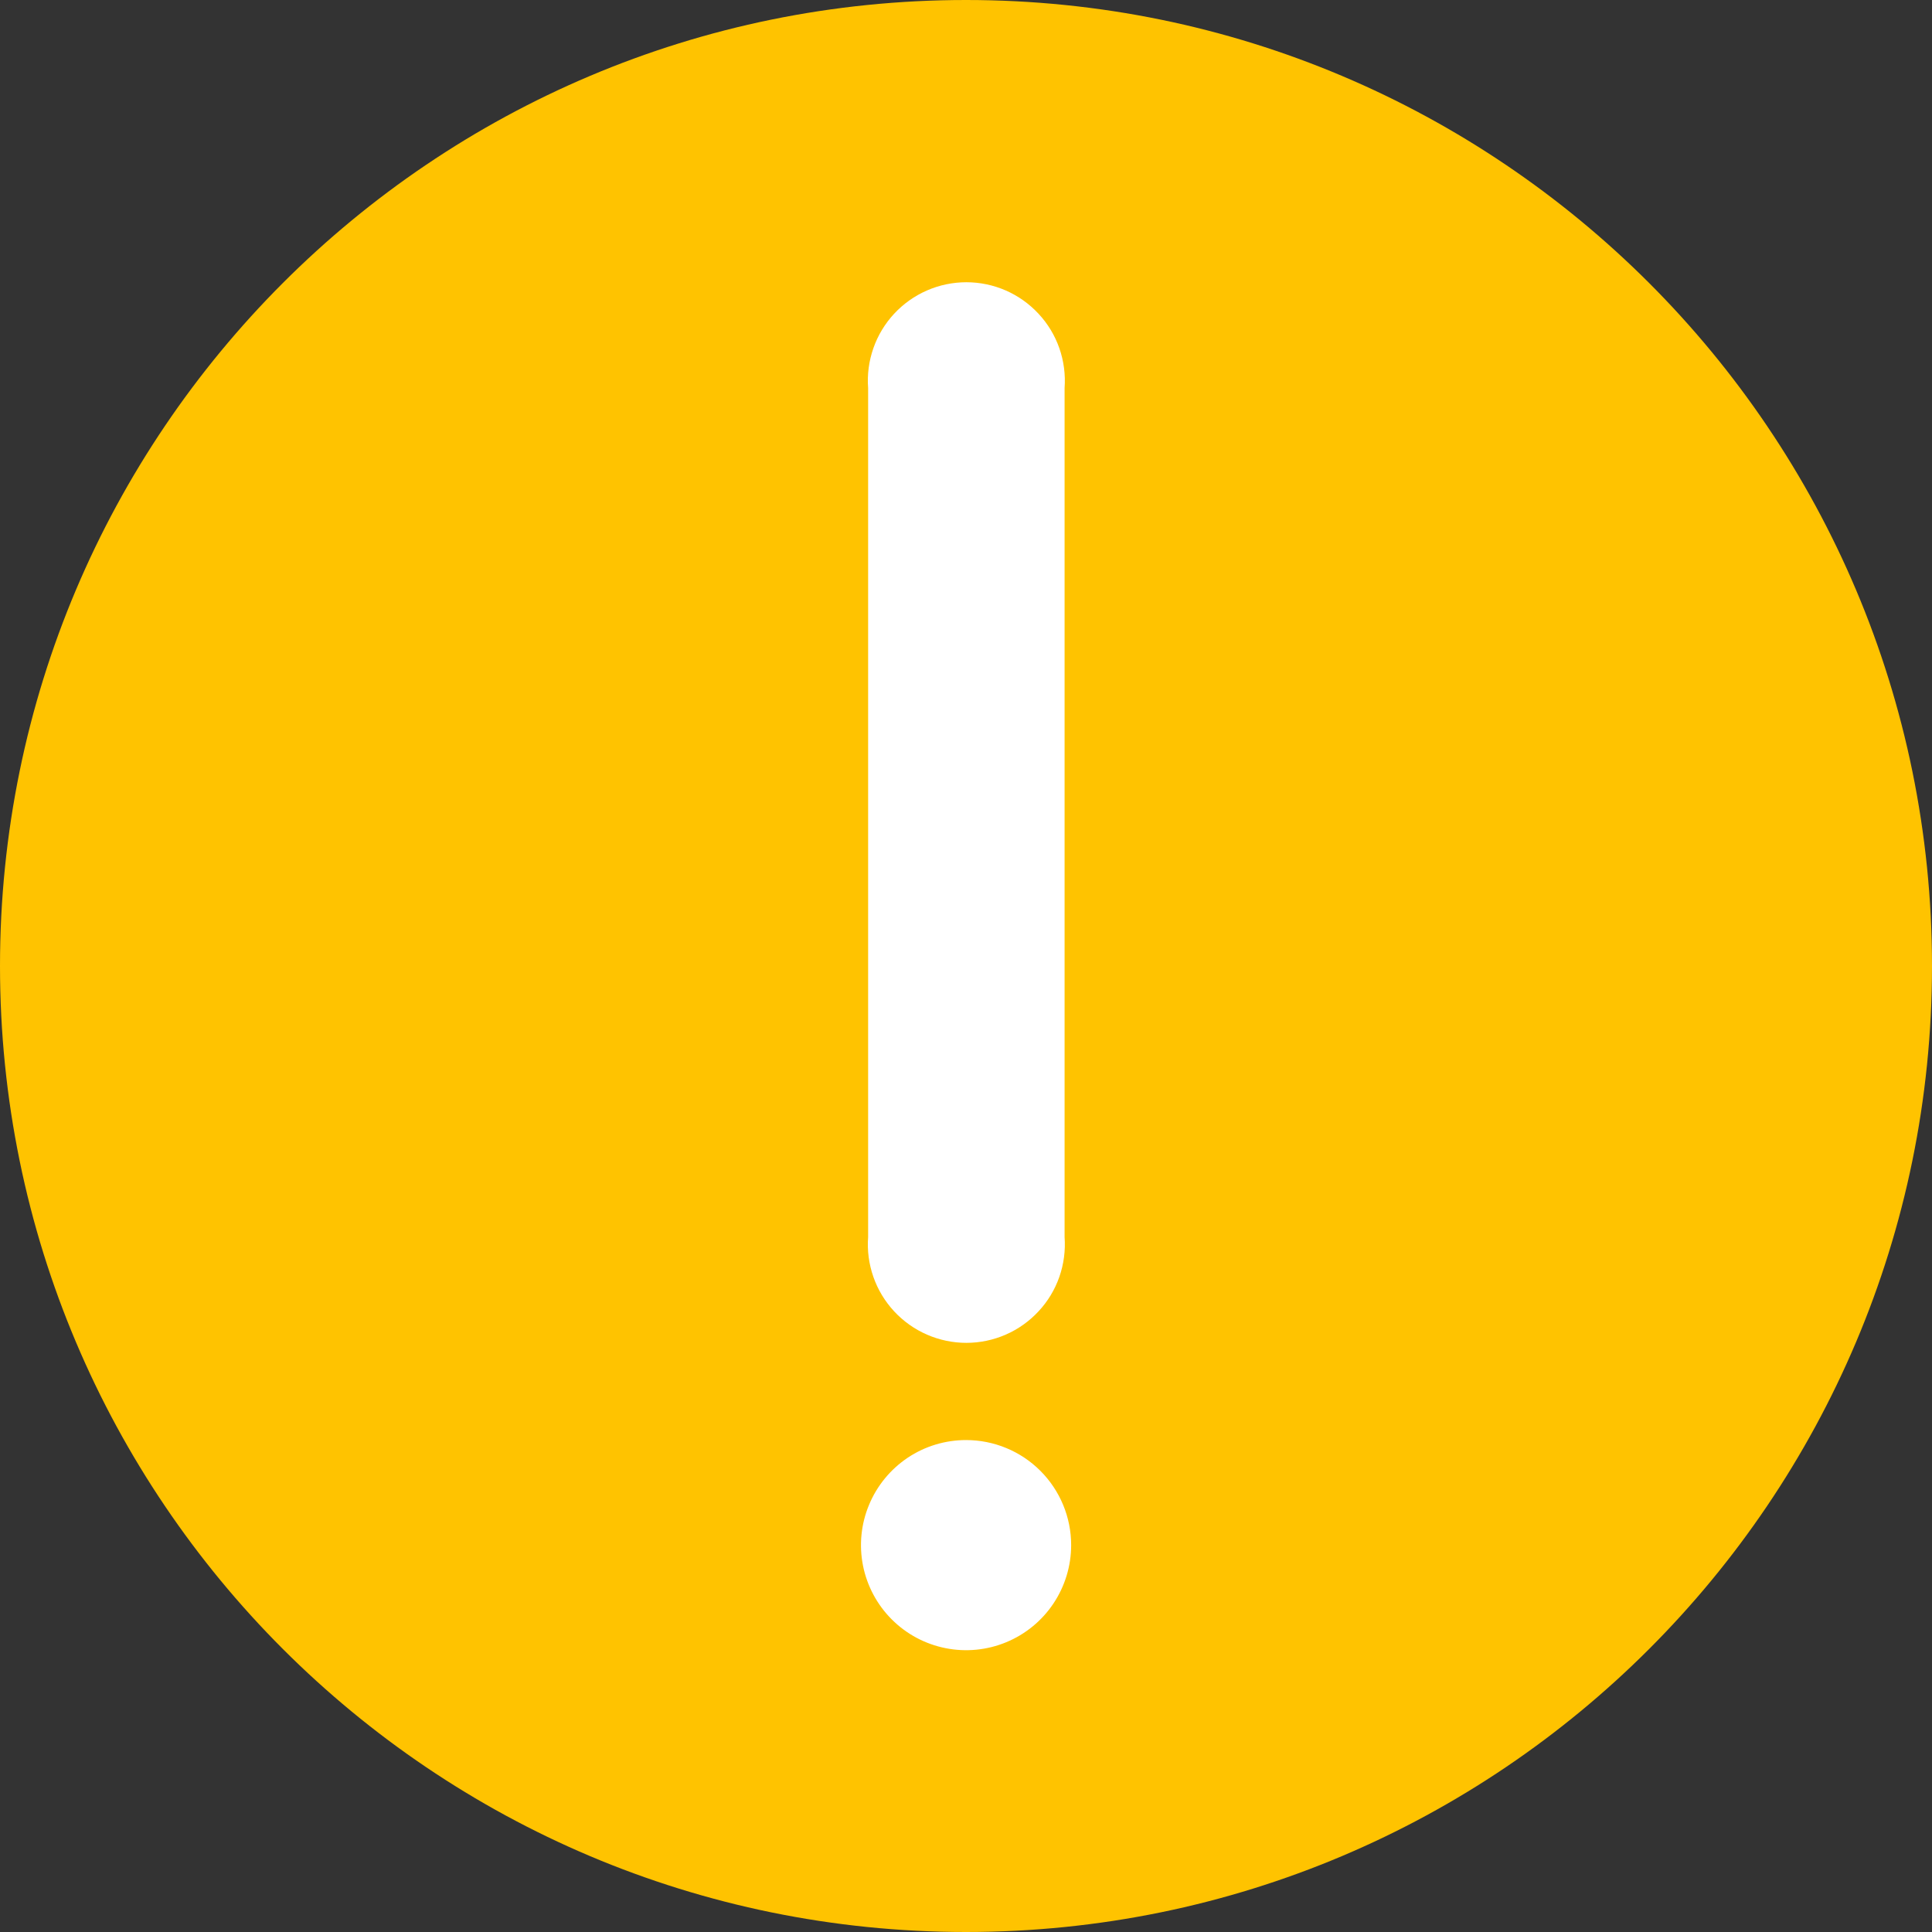 <svg width="35" height="35" viewBox="0 0 35 35" fill="none" xmlns="http://www.w3.org/2000/svg">
<rect x="0" y="0" width="35" height="35" fill="#333333" stroke="none"/>
<path d="M17.5 35C27.165 35 35 27.165 35 17.5C35 7.835 27.165 0 17.5 0C7.835 0 0 7.835 0 17.5C0 27.165 7.835 35 17.5 35Z" fill="#FFC300"/>
<path d="M15.727 22.409V7.031C15.708 6.786 15.741 6.54 15.822 6.308C15.903 6.076 16.031 5.864 16.198 5.684C16.365 5.504 16.568 5.36 16.793 5.262C17.018 5.164 17.261 5.113 17.506 5.113C17.752 5.113 17.995 5.164 18.22 5.262C18.445 5.36 18.647 5.504 18.814 5.684C18.982 5.864 19.11 6.076 19.191 6.308C19.272 6.54 19.304 6.786 19.286 7.031V22.409C19.304 22.654 19.272 22.9 19.191 23.132C19.11 23.364 18.982 23.576 18.814 23.756C18.647 23.936 18.445 24.08 18.22 24.178C17.995 24.276 17.752 24.327 17.506 24.327C17.261 24.327 17.018 24.276 16.793 24.178C16.568 24.08 16.365 23.936 16.198 23.756C16.031 23.576 15.903 23.364 15.822 23.132C15.741 22.9 15.708 22.654 15.727 22.409ZM17.501 26.088C17.125 26.088 16.757 26.199 16.444 26.408C16.131 26.618 15.887 26.915 15.743 27.263C15.598 27.611 15.561 27.993 15.634 28.363C15.708 28.732 15.889 29.071 16.155 29.337C16.422 29.604 16.761 29.785 17.13 29.858C17.499 29.932 17.882 29.894 18.23 29.75C18.578 29.606 18.875 29.362 19.084 29.049C19.293 28.736 19.405 28.368 19.405 27.991C19.405 27.486 19.204 27.002 18.847 26.645C18.49 26.288 18.006 26.088 17.501 26.088Z" fill="white"/>
</svg>
